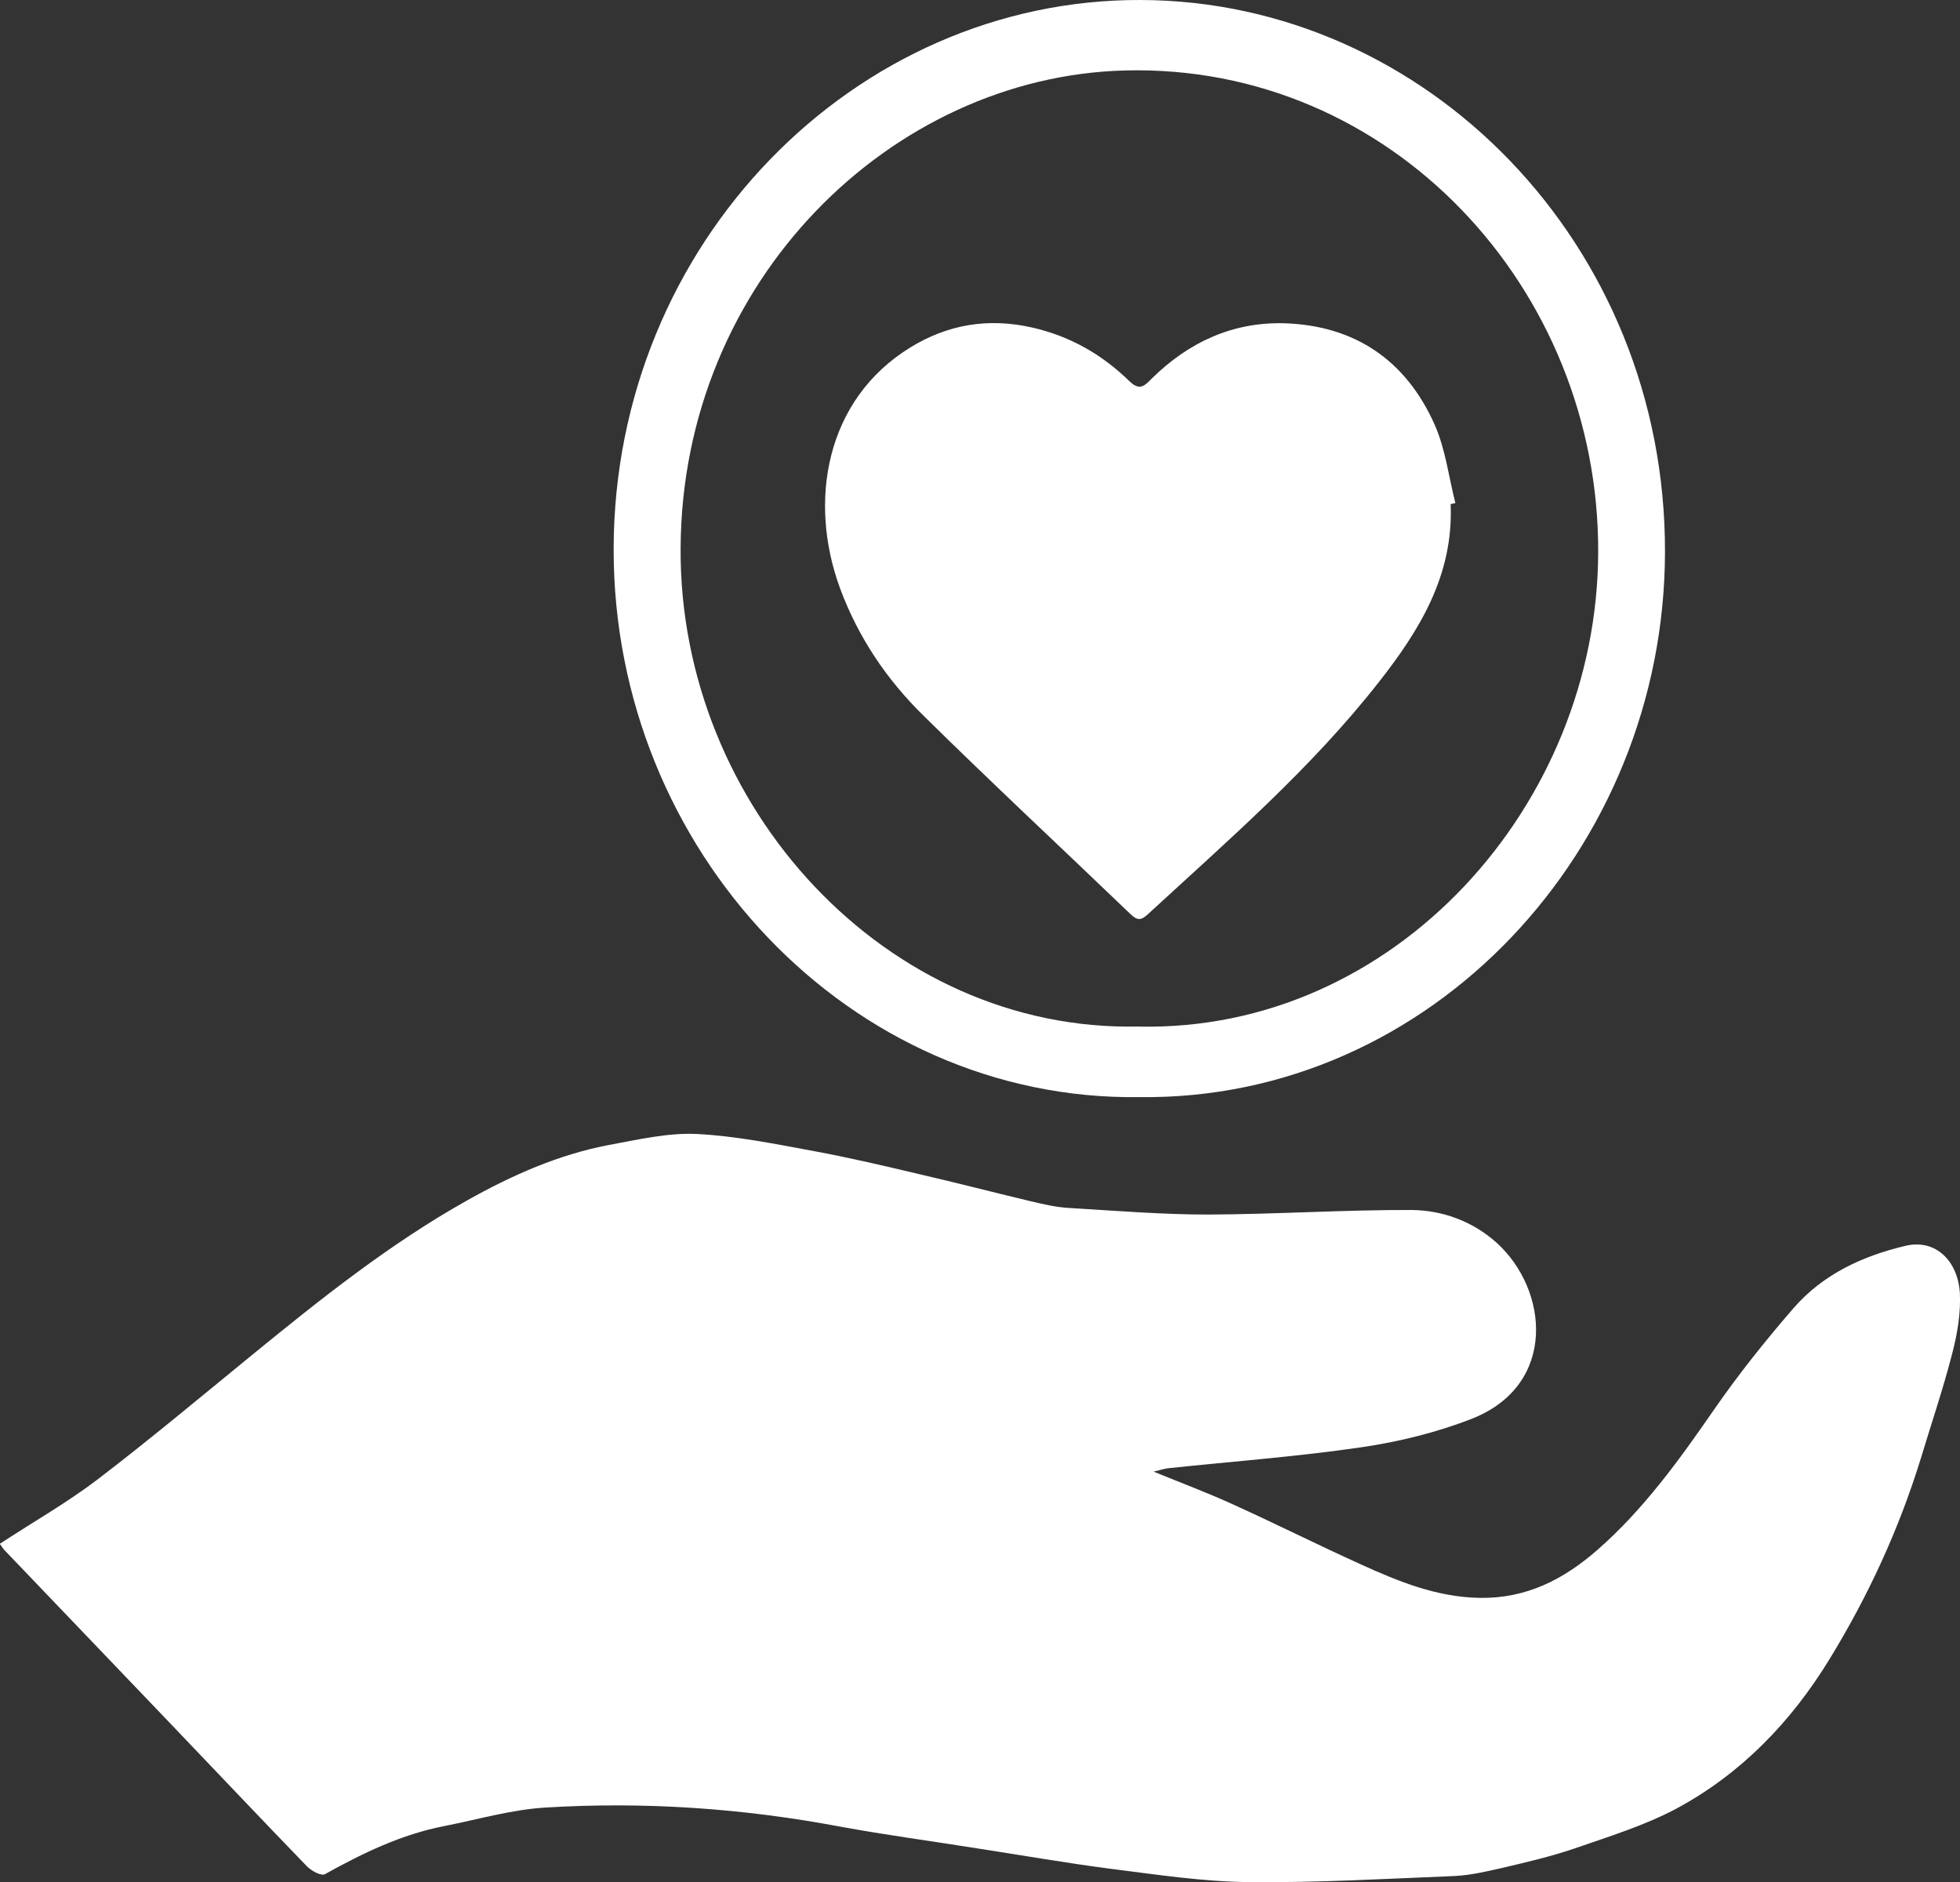 <?xml version="1.0" encoding="UTF-8" standalone="no"?>
<!-- Created with Inkscape (http://www.inkscape.org/) -->

<svg
   width="27.459mm"
   height="26.361mm"
   viewBox="0 0 27.459 26.361"
   version="1.1"
   id="svg5703"
   inkscape:version="1.1.2 (0a00cf5339, 2022-02-04, custom)"
   sodipodi:docname="esg_icon_hearth-hand-white.svg"
   xmlns:inkscape="http://www.inkscape.org/namespaces/inkscape"
   xmlns:sodipodi="http://sodipodi.sourceforge.net/DTD/sodipodi-0.dtd"
   xmlns="http://www.w3.org/2000/svg"
   xmlns:svg="http://www.w3.org/2000/svg">
  <rect x="0" y="0" width="27.459" height="26.361" fill="#333333" stroke="none"/>
  <sodipodi:namedview
     id="namedview5705"
     pagecolor="#ffffff"
     bordercolor="#666666"
     borderopacity="1.0"
     inkscape:pageshadow="2"
     inkscape:pageopacity="0.0"
     inkscape:pagecheckerboard="0"
     inkscape:document-units="mm"
     showgrid="false"
     inkscape:zoom="0.56123737"
     inkscape:cx="-1843.2486"
     inkscape:cy="-505.13386"
     inkscape:window-width="3440"
     inkscape:window-height="1404"
     inkscape:window-x="2560"
     inkscape:window-y="276"
     inkscape:window-maximized="1"
     inkscape:current-layer="layer1" />
  <defs
     id="defs5700" />
  <g
     inkscape:label="Ebene 1"
     inkscape:groupmode="layer"
     id="layer1"
     transform="translate(-592.528,-281.934)">
    <path
       d="m 592.528,303.556 c 0.469,-0.307 0.935,-0.572 1.362,-0.896 0.734,-0.561 1.443,-1.154 2.159,-1.739 0.967,-0.79 1.94,-1.566 3.023,-2.173 0.628,-0.353 1.281,-0.642 1.983,-0.776 0.406,-0.074 0.822,-0.173 1.228,-0.155 0.557,0.028 1.111,0.141 1.662,0.243 0.497,0.092 0.988,0.208 1.482,0.325 0.504,0.116 1.005,0.247 1.51,0.367 0.191,0.046 0.381,0.092 0.575,0.102 0.649,0.039 1.298,0.092 1.944,0.092 0.949,-0.004 1.898,-0.067 2.847,-0.064 0.43,0.004 0.854,0.155 1.192,0.459 0.727,0.656 0.854,1.986 -0.339,2.462 -0.494,0.194 -1.027,0.325 -1.552,0.402 -0.893,0.131 -1.799,0.198 -2.699,0.293 -0.053,0.004 -0.102,0.021 -0.215,0.049 0.406,0.166 0.755,0.296 1.097,0.452 0.607,0.275 1.199,0.572 1.806,0.847 0.529,0.24 1.062,0.459 1.665,0.469 0.653,0.011 1.175,-0.258 1.647,-0.67 0.646,-0.564 1.147,-1.259 1.637,-1.968 0.342,-0.494 0.72,-0.967 1.111,-1.418 0.416,-0.48 0.974,-0.734 1.57,-0.875 0.427,-0.102 0.737,0.219 0.762,0.663 0.014,0.279 -0.035,0.568 -0.106,0.84 -0.127,0.497 -0.293,0.984 -0.441,1.475 -0.307,0.995 -0.737,1.926 -1.277,2.808 -0.543,0.889 -1.245,1.609 -2.138,2.092 -0.455,0.243 -0.953,0.395 -1.439,0.564 -0.332,0.113 -0.67,0.191 -1.012,0.272 -0.219,0.049 -0.441,0.102 -0.667,0.113 -0.963,0.039 -1.926,0.095 -2.889,0.085 -0.646,-0.007 -1.291,-0.106 -1.933,-0.187 -0.624,-0.081 -1.249,-0.191 -1.87,-0.286 -0.639,-0.102 -1.277,-0.187 -1.909,-0.303 -1.369,-0.258 -2.748,-0.353 -4.135,-0.268 -0.473,0.028 -0.942,0.166 -1.411,0.258 -0.6,0.116 -1.143,0.377 -1.676,0.674 -0.053,0.032 -0.194,-0.046 -0.258,-0.113 -0.649,-0.67 -1.288,-1.348 -1.933,-2.021 -0.758,-0.794 -1.52,-1.587 -2.279,-2.381 -0.035,-0.032 -0.06,-0.074 -0.085,-0.109"
       style="fill:#ffffff;fill-opacity:1;fill-rule:nonzero;stroke:none;stroke-width:0.035"
       id="path376" />
    <path
       d="m 608.491,297.301 c -4.05,0.056 -7.373,-3.454 -7.366,-7.68 0.007,-4.279 3.376,-7.701 7.384,-7.687 3.993,0.011 7.355,3.415 7.345,7.733 -0.007,4.163 -3.281,7.684 -7.362,7.634 z m -0.011,-0.988 c 3.581,0.078 6.428,-3.094 6.438,-6.643 0.014,-3.69 -2.9,-6.847 -6.632,-6.749 -3.263,0.085 -6.205,2.939 -6.223,6.692 -0.021,3.616 2.882,6.78 6.417,6.699"
       style="fill:#ffffff;fill-opacity:1;fill-rule:nonzero;stroke:none;stroke-width:0.035"
       id="path378" />
    <path
       d="m 612.851,288.996 c 0.042,0.995 -0.437,1.767 -1.002,2.487 -0.953,1.217 -2.113,2.219 -3.239,3.256 -0.099,0.092 -0.152,0.088 -0.247,-0.004 -0.963,-0.924 -1.94,-1.834 -2.893,-2.773 -0.512,-0.501 -0.914,-1.09 -1.171,-1.782 -0.455,-1.228 -0.201,-2.649 0.977,-3.376 0.526,-0.325 1.094,-0.423 1.714,-0.282 0.536,0.123 0.977,0.377 1.365,0.755 0.145,0.141 0.219,0.049 0.307,-0.039 0.522,-0.515 1.143,-0.797 1.863,-0.776 0.97,0.032 1.697,0.504 2.106,1.429 0.148,0.339 0.194,0.723 0.286,1.09 l -0.067,0.014"
       style="fill:#ffffff;fill-opacity:1;fill-rule:nonzero;stroke:none;stroke-width:0.035"
       id="path380" />
  </g>
</svg>
